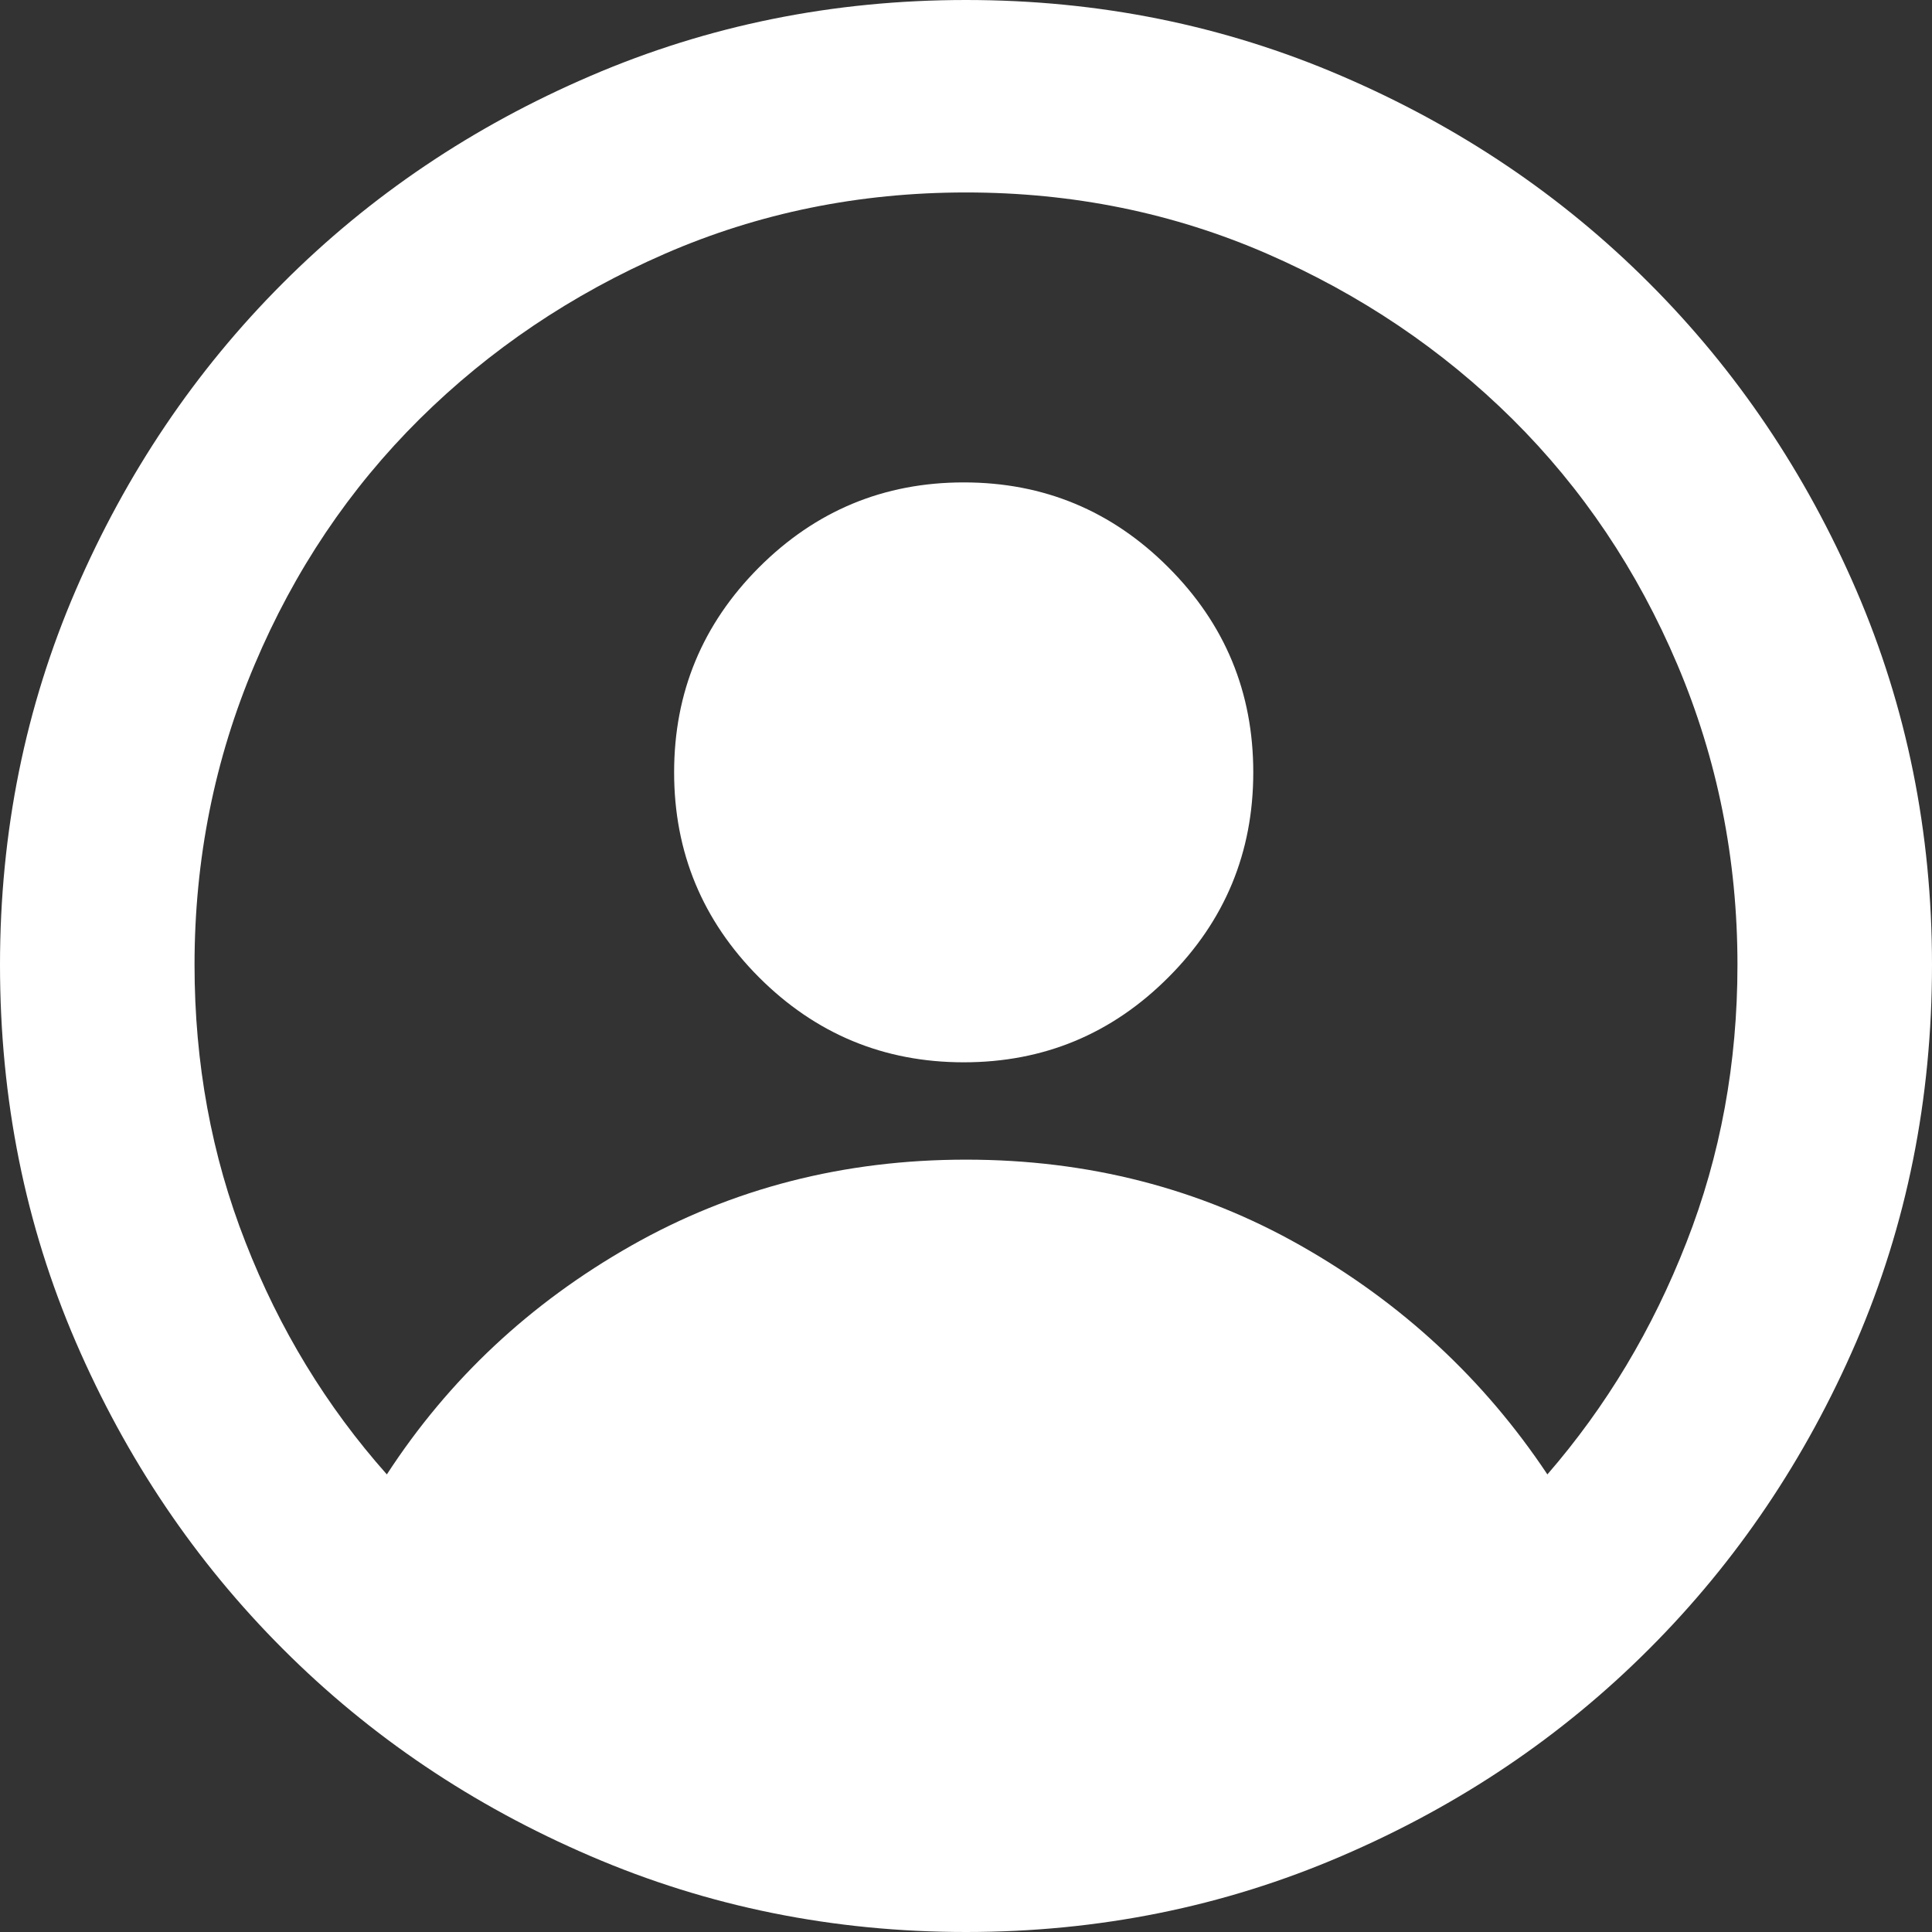 <svg width="13" height="13" viewBox="0 0 13 13" fill="none" xmlns="http://www.w3.org/2000/svg">
<rect x="0" y="0" width="13" height="13" fill="#333333" stroke="none"/>
<path d="M6.5 0C5.607 0 4.765 0.17 3.973 0.511C3.181 0.851 2.491 1.316 1.903 1.905C1.314 2.494 0.85 3.183 0.51 3.97C0.17 4.758 0 5.598 0 6.492C0 7.397 0.17 8.242 0.51 9.03C0.85 9.817 1.314 10.506 1.903 11.095C2.491 11.684 3.181 12.149 3.973 12.489C4.765 12.83 5.607 13 6.5 13C7.393 13 8.235 12.83 9.027 12.489C9.819 12.149 10.509 11.684 11.097 11.095C11.686 10.506 12.15 9.817 12.49 9.03C12.83 8.242 13 7.397 13 6.492C13 5.598 12.83 4.758 12.49 3.97C12.15 3.183 11.686 2.494 11.097 1.905C10.509 1.316 9.819 0.851 9.027 0.511C8.235 0.17 7.393 0 6.5 0ZM10.412 9.921C9.986 9.281 9.433 8.768 8.753 8.382C8.073 7.996 7.322 7.803 6.5 7.803C5.678 7.803 4.927 7.996 4.247 8.382C3.567 8.768 3.019 9.281 2.603 9.921C2.197 9.464 1.88 8.944 1.652 8.359C1.423 7.775 1.309 7.153 1.309 6.492C1.309 5.781 1.444 5.108 1.713 4.473C1.981 3.838 2.352 3.287 2.824 2.819C3.296 2.352 3.846 1.981 4.475 1.707C5.105 1.433 5.779 1.295 6.5 1.295C7.221 1.295 7.895 1.433 8.525 1.707C9.154 1.981 9.704 2.352 10.176 2.819C10.648 3.287 11.018 3.838 11.287 4.473C11.556 5.108 11.691 5.781 11.691 6.492C11.691 7.153 11.577 7.775 11.348 8.359C11.12 8.944 10.808 9.464 10.412 9.921ZM8.433 5.197C8.433 5.735 8.243 6.195 7.862 6.576C7.482 6.957 7.023 7.148 6.485 7.148C5.947 7.148 5.488 6.957 5.107 6.576C4.727 6.195 4.536 5.735 4.536 5.197C4.536 4.658 4.727 4.199 5.107 3.818C5.488 3.437 5.947 3.246 6.485 3.246C7.023 3.246 7.482 3.437 7.862 3.818C8.243 4.199 8.433 4.658 8.433 5.197Z" fill="white"/>
</svg>

